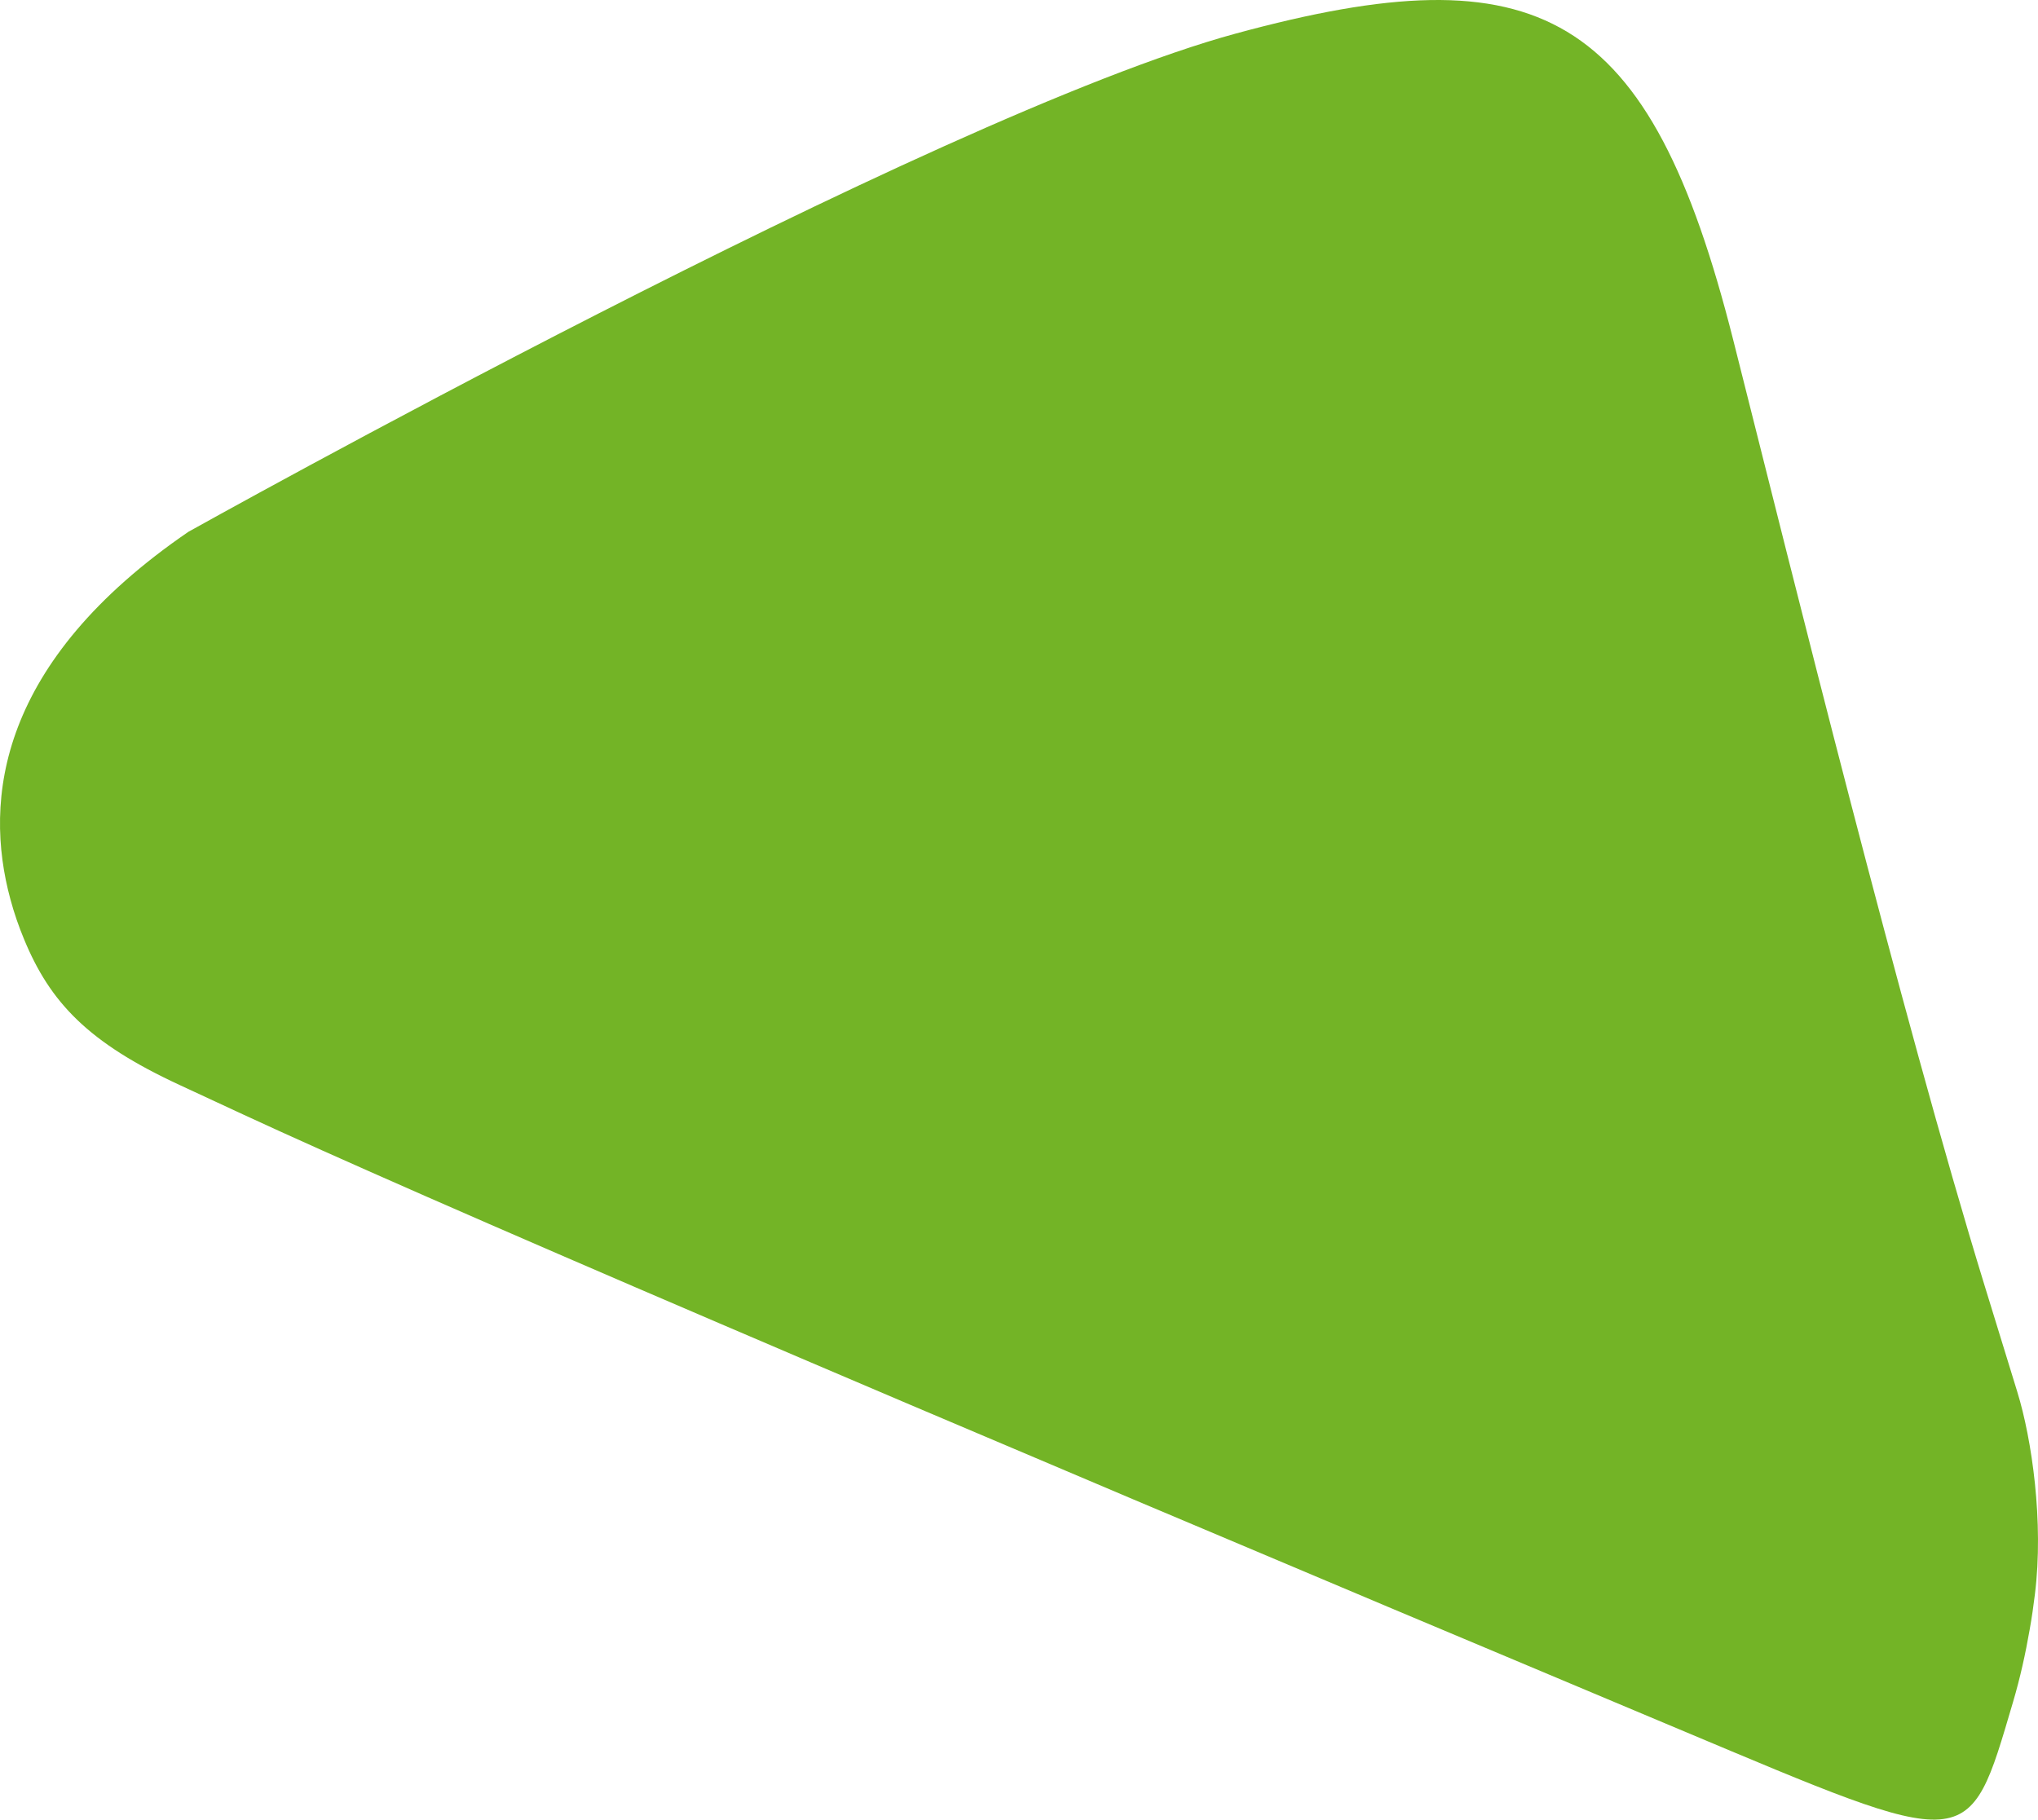 <?xml version="1.0" encoding="UTF-8"?> <svg xmlns="http://www.w3.org/2000/svg" width="673" height="601" viewBox="0 0 673 601" fill="none"> <path d="M62.224 175.643C62.224 175.643 307.859 38.344 408.144 11.066C508.429 -16.212 544.767 3.116 572.348 112.246C592.018 190.225 627.66 334.537 655.469 424.956C658.086 433.468 660.488 441.292 662.637 448.249C663.901 452.378 665.087 456.185 666.155 459.696C671.013 475.422 674.927 502.759 671.984 526.535C671.525 530.31 670.965 534.237 670.25 538.238C668.9 546.016 667.132 554.126 664.735 562.222C649.823 612.782 651.623 611.939 554.337 571.087C282.96 457.179 138.62 395.141 80.307 368.106C72.025 364.282 65.068 361.045 59.24 358.325C29.115 344.372 16.568 331.115 7.945 310.216C6.228 306.072 4.67 301.65 3.415 296.942C-5.494 264.068 -0.549 218.629 62.224 175.643Z" fill="#73B426"></path> </svg> 